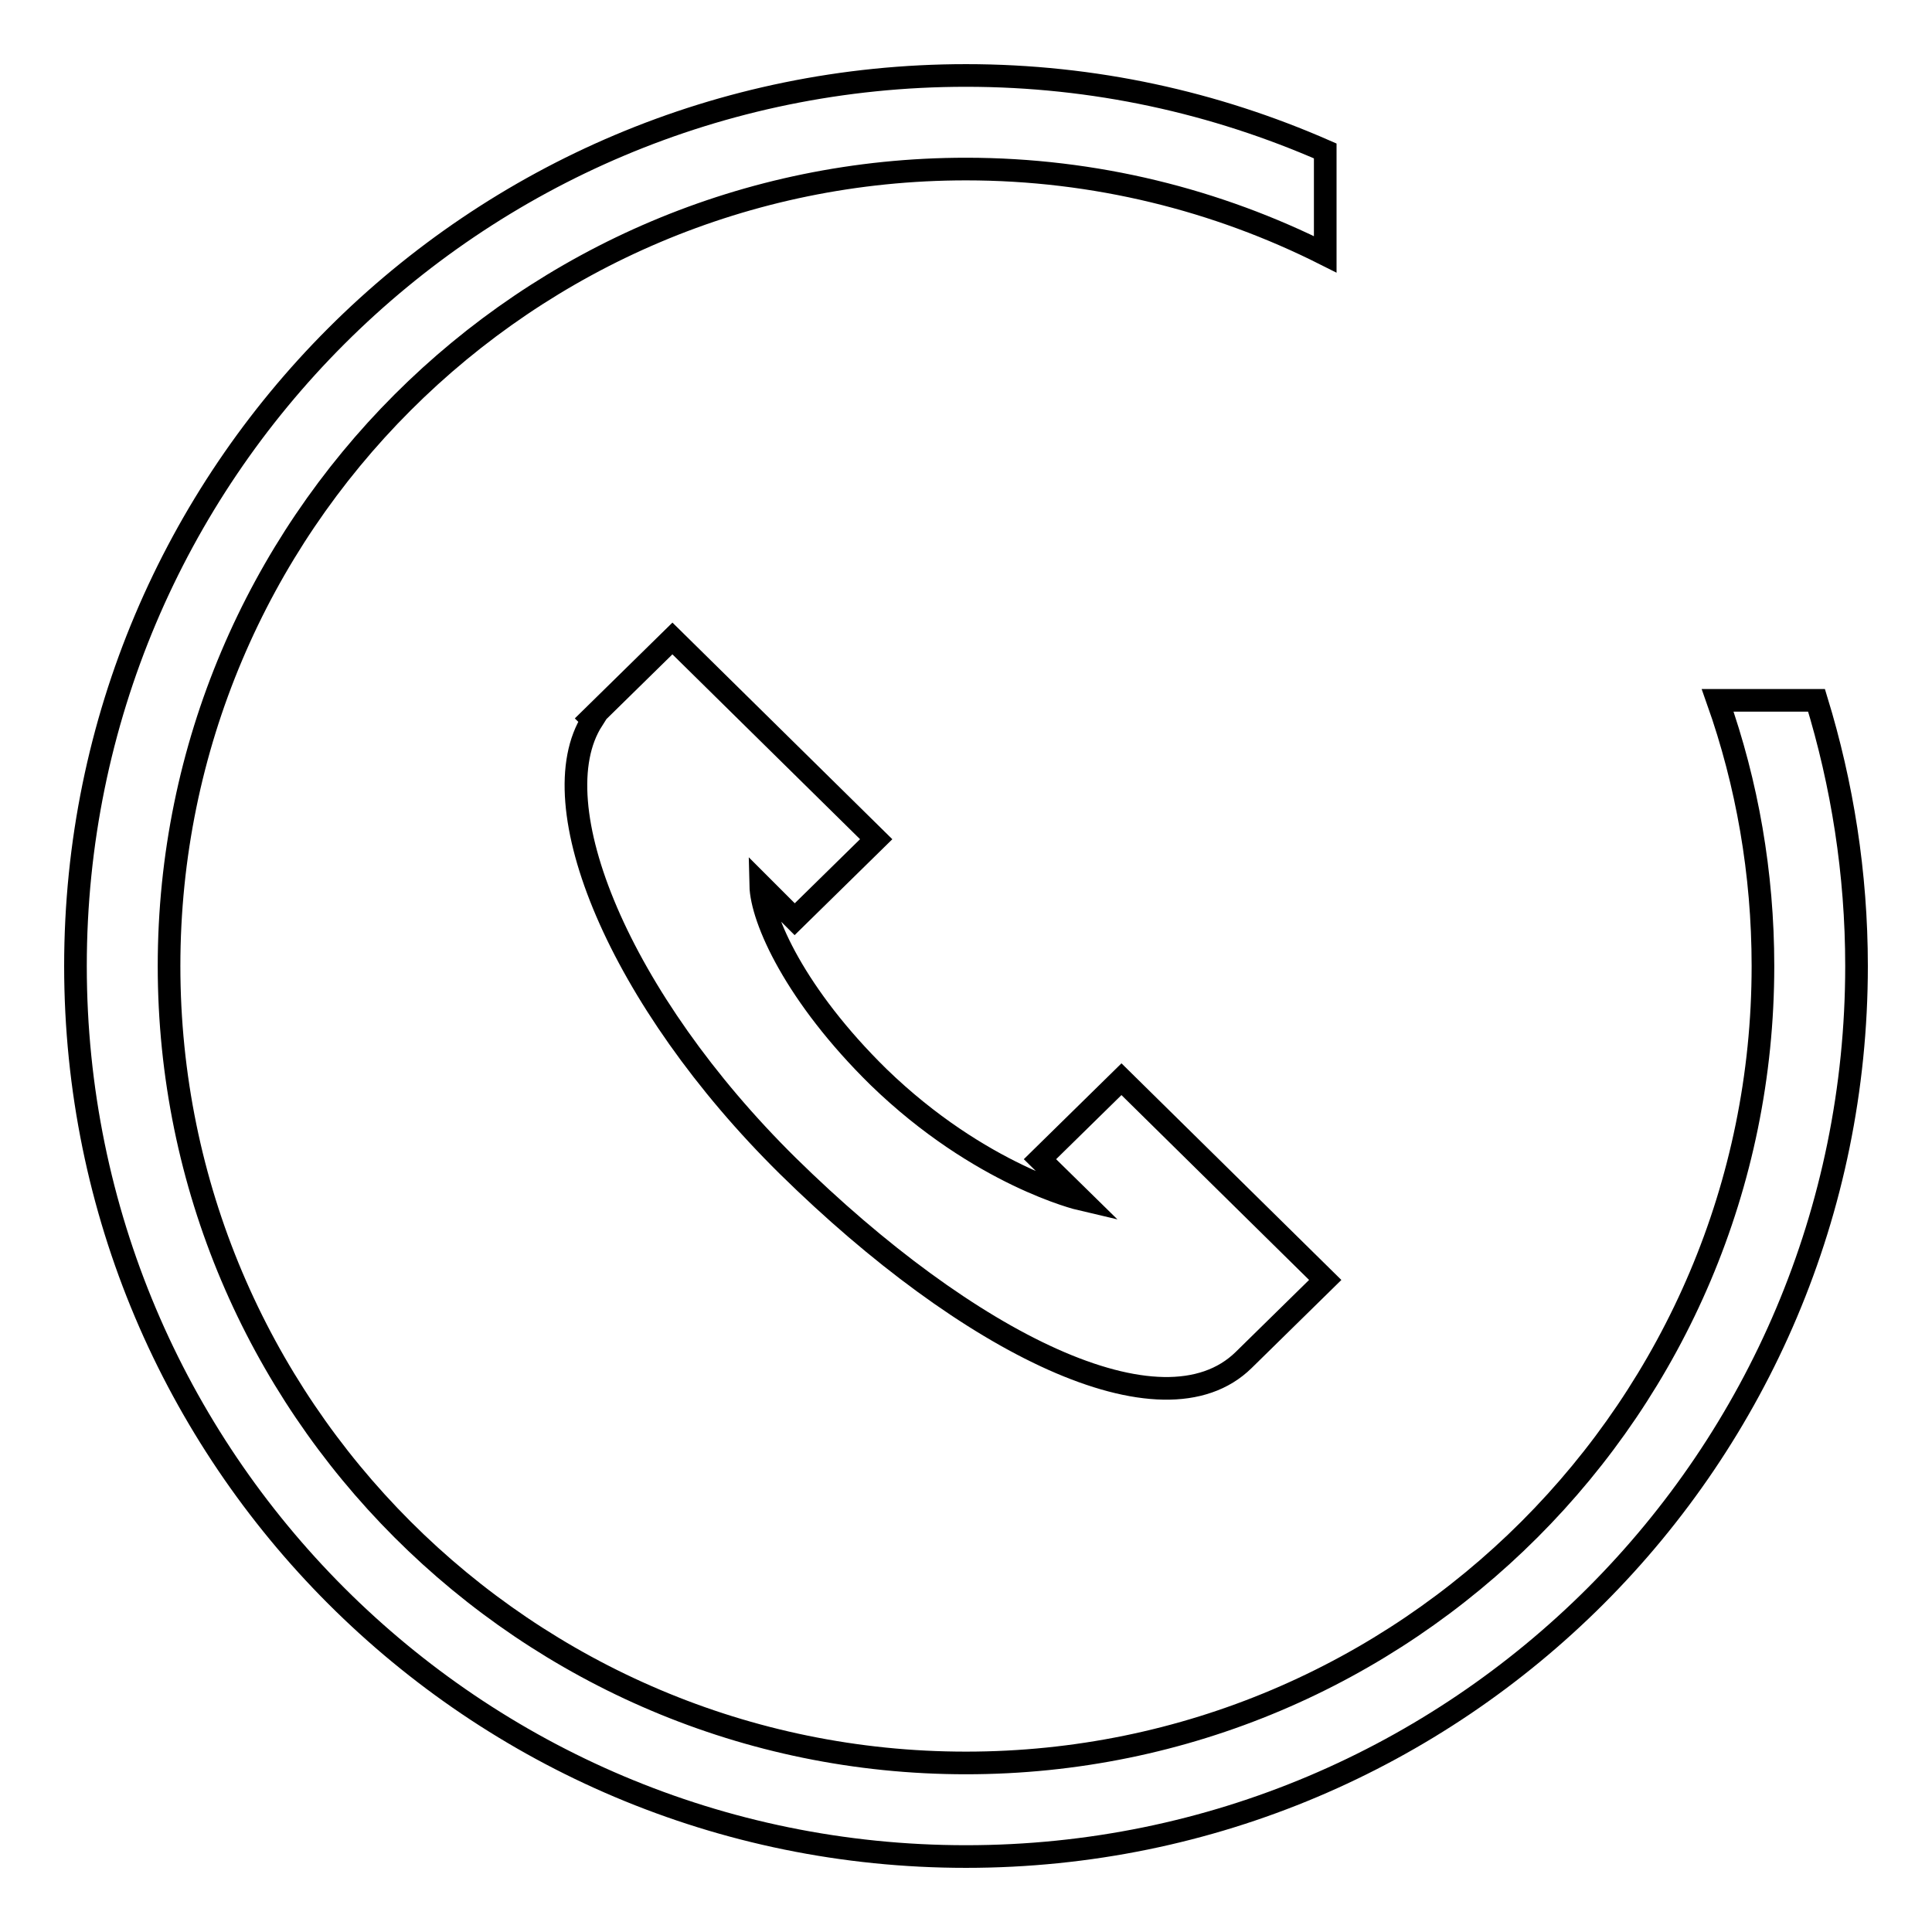 <?xml version="1.0" encoding="utf-8"?>
<!-- Svg Vector Icons : http://www.onlinewebfonts.com/icon -->
<!DOCTYPE svg PUBLIC "-//W3C//DTD SVG 1.1//EN" "http://www.w3.org/Graphics/SVG/1.1/DTD/svg11.dtd">
<svg version="1.1" xmlns="http://www.w3.org/2000/svg" xmlns:xlink="http://www.w3.org/1999/xlink" x="0px" y="0px" viewBox="0 0 256 256" enable-background="new 0 0 256 256" xml:space="preserve">
<g><g><path stroke-width="3" fill-opacity="0" stroke="#000000"  d="M240.7,92.8h-13.1c3.9,11,6,22.9,6,35.2c0,58.3-47.3,105.6-105.6,105.6c-58.3,0-105.6-47.3-105.6-105.6C22.4,69.7,69.7,22.4,128,22.4c17.1,0,33.3,4.1,47.6,11.3V20C161,13.6,145,10,128,10C62.8,10,10,62.8,10,128c0,65.2,52.8,118,118,118c65.2,0,118-52.8,118-118C246,115.7,244.1,103.9,240.7,92.8z M104.4,154.5c23.9,23.5,49.6,36.3,60.4,25.7l10.8-10.6l-27-26.6l-10.8,10.6l5.4,5.3c0,0-13.3-3.1-26.8-16.2c-11-10.8-15.5-20.9-15.6-25.4l4.5,4.5l10.8-10.6l-27-26.6L78.3,95.2l0.2,0.2C71.4,106.5,82,132.4,104.4,154.5z"/></g></g>
</svg>